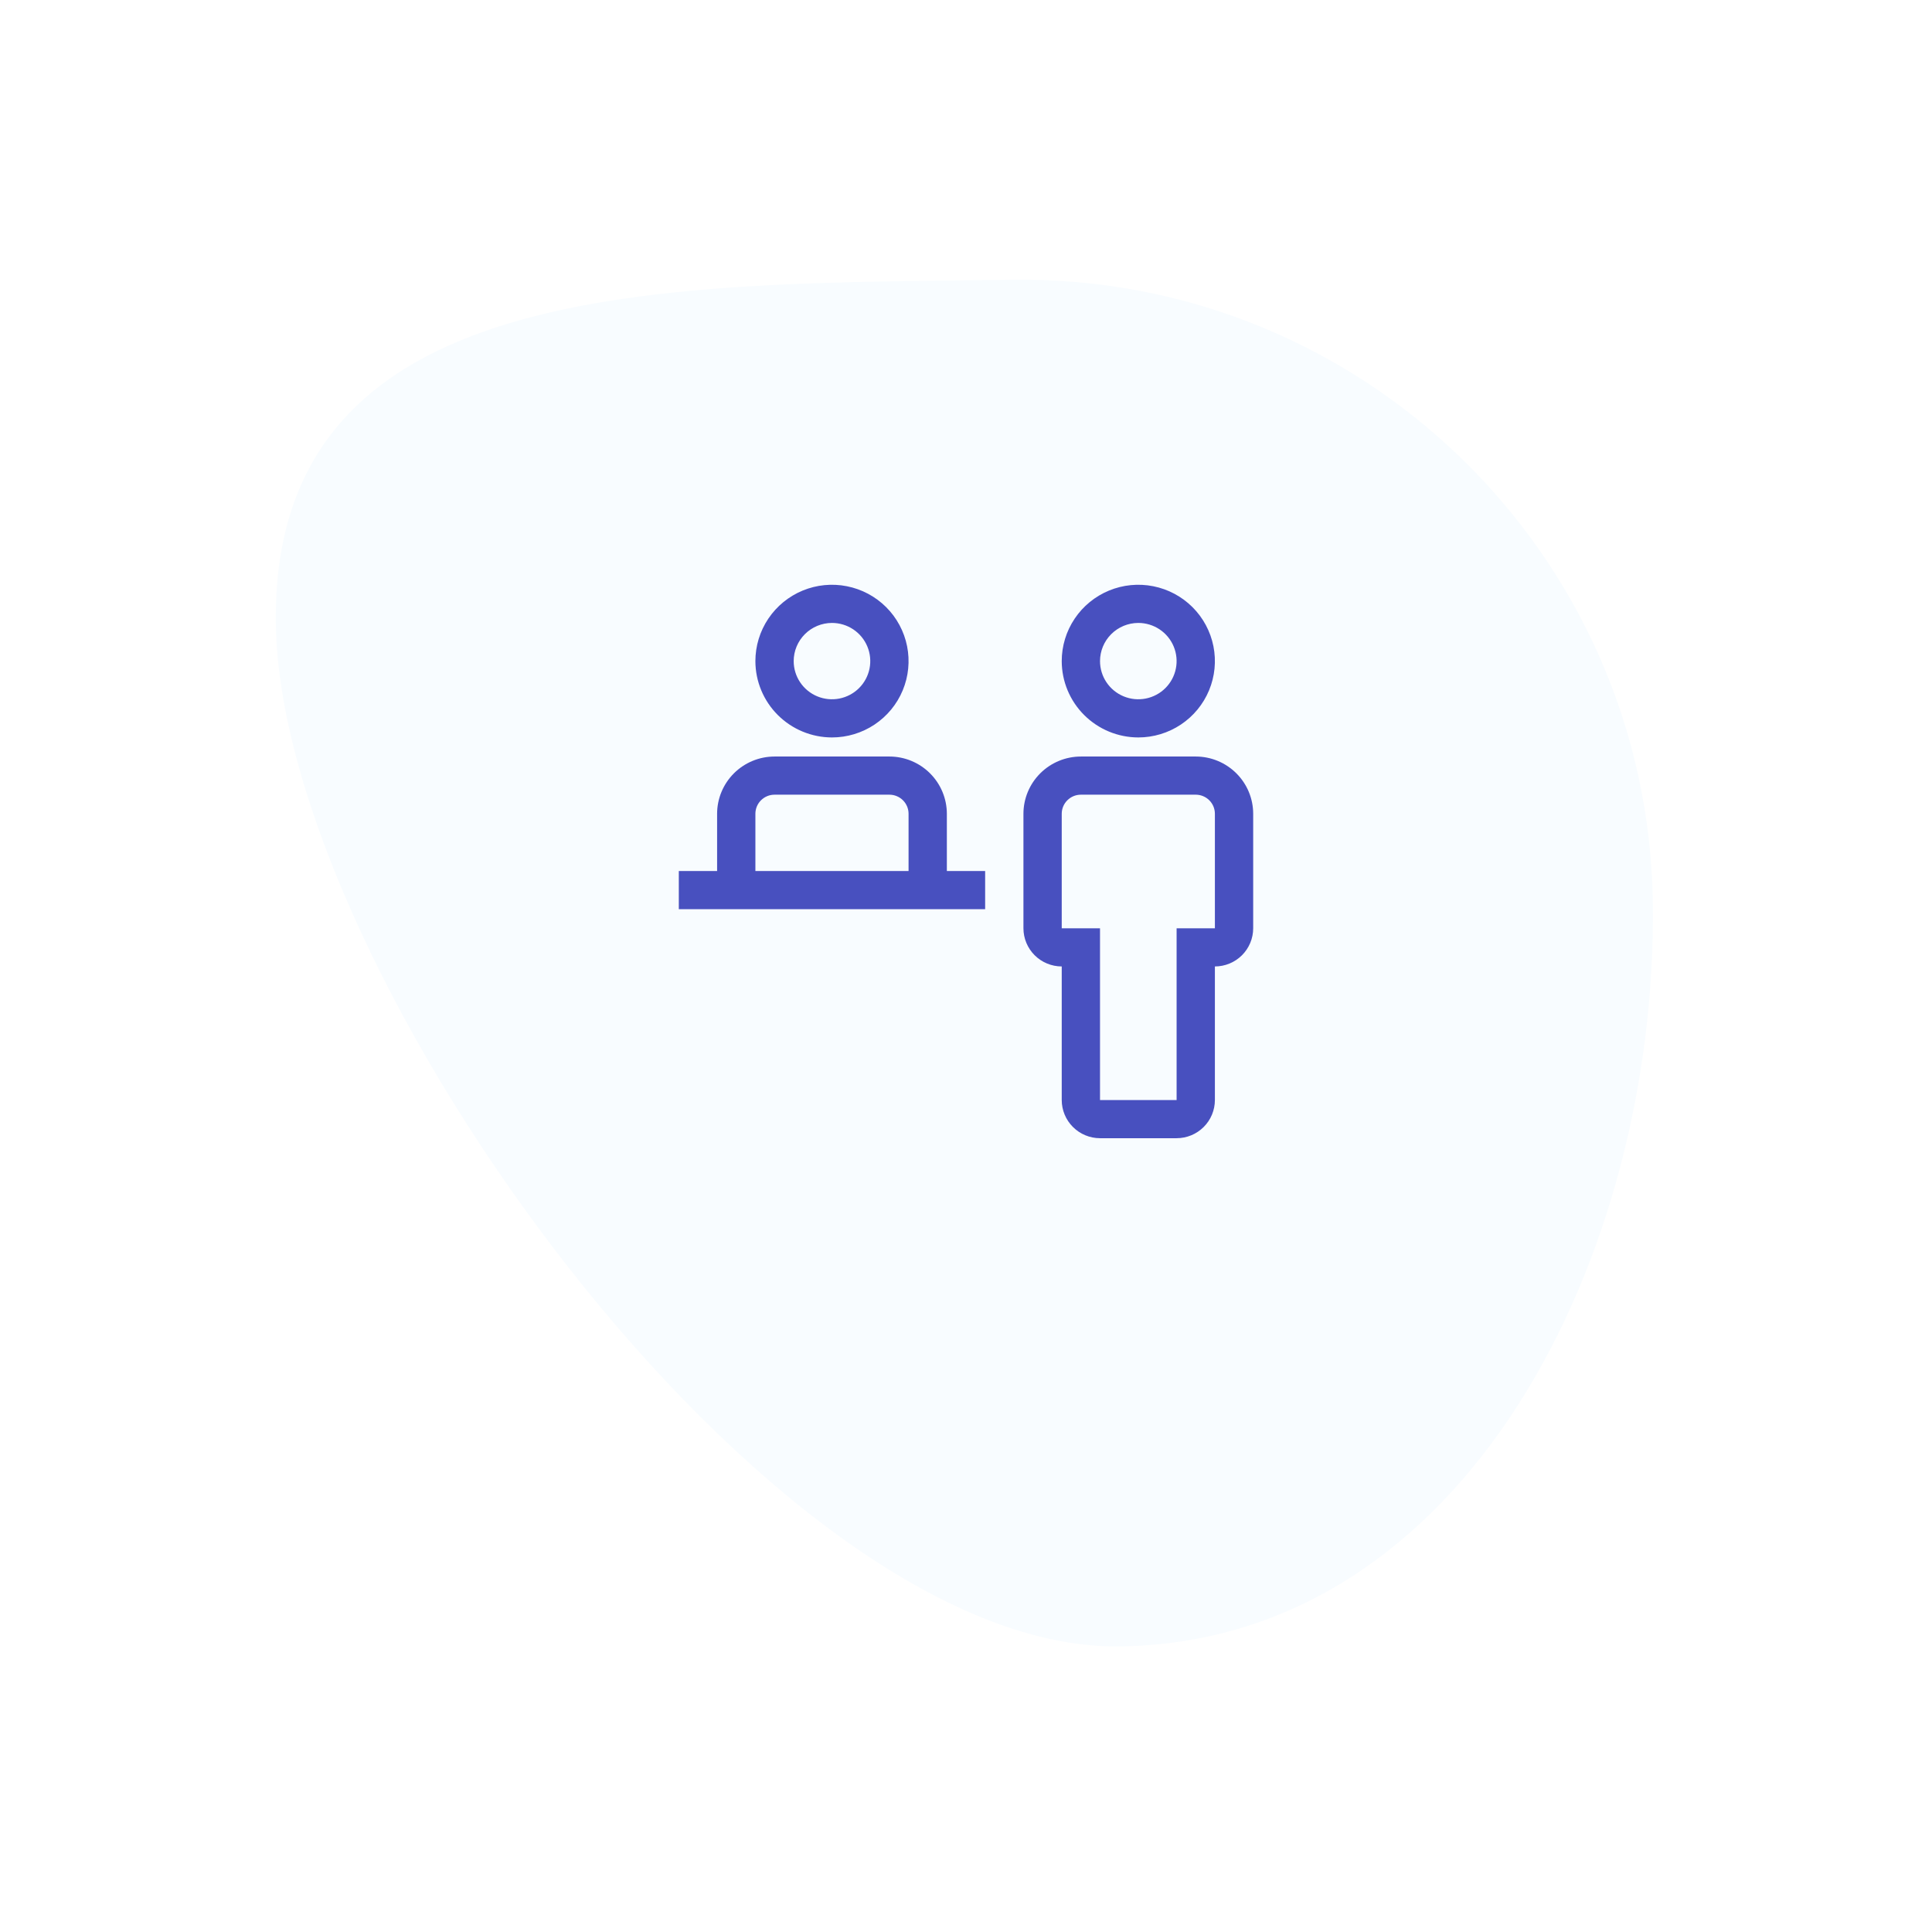 <?xml version="1.0" encoding="UTF-8"?> <svg xmlns="http://www.w3.org/2000/svg" width="185" height="184" viewBox="0 0 185 184" fill="none"> <g filter="url(#filter0_d_143_420)"> <path d="M107.186 153.669C73.775 154.101 26.845 89.115 26.413 55.705C25.981 22.294 63.583 23.222 96.993 22.791C130.404 22.359 157.838 49.093 158.27 82.504C158.702 115.914 140.596 153.237 107.186 153.669Z" fill="#F8FCFF"></path> </g> <path d="M114.5 72.448H103.5C102.042 72.45 100.644 73.028 99.612 74.056C98.581 75.084 98.001 76.477 98 77.931V88.897C98.001 89.866 98.388 90.795 99.075 91.48C99.762 92.165 100.695 92.551 101.667 92.552V105.345C101.668 106.314 102.054 107.243 102.742 107.928C103.429 108.614 104.361 108.999 105.333 109H112.667C113.639 108.999 114.571 108.614 115.258 107.928C115.946 107.243 116.332 106.314 116.333 105.345V92.552C117.305 92.551 118.238 92.165 118.925 91.48C119.612 90.795 119.999 89.866 120 88.897V77.931C119.999 76.477 119.419 75.084 118.387 74.056C117.356 73.028 115.958 72.45 114.5 72.448ZM116.333 88.897H112.667V105.345H105.333V88.897H101.667V77.931C101.667 77.446 101.86 76.981 102.204 76.639C102.547 76.296 103.014 76.103 103.5 76.103H114.5C114.986 76.103 115.453 76.296 115.796 76.639C116.14 76.981 116.333 77.446 116.333 77.931V88.897ZM101.667 63.31C101.667 61.864 102.097 60.451 102.903 59.249C103.708 58.047 104.854 57.11 106.194 56.556C107.534 56.003 109.008 55.858 110.431 56.141C111.853 56.422 113.16 57.119 114.185 58.141C115.211 59.163 115.909 60.466 116.192 61.884C116.475 63.302 116.33 64.772 115.775 66.108C115.22 67.444 114.28 68.585 113.074 69.389C111.868 70.192 110.45 70.621 109 70.621C107.056 70.619 105.192 69.848 103.817 68.477C102.442 67.107 101.669 65.249 101.667 63.31ZM105.333 63.31C105.333 64.033 105.548 64.74 105.951 65.341C106.354 65.942 106.927 66.411 107.597 66.687C108.267 66.964 109.004 67.036 109.715 66.895C110.427 66.754 111.08 66.406 111.593 65.895C112.106 65.384 112.455 64.733 112.596 64.023C112.738 63.314 112.665 62.58 112.388 61.912C112.11 61.244 111.64 60.673 111.037 60.271C110.434 59.87 109.725 59.655 109 59.655C108.028 59.656 107.096 60.042 106.408 60.727C105.721 61.412 105.334 62.341 105.333 63.31ZM90.667 83.414V77.931C90.665 76.477 90.085 75.084 89.054 74.056C88.023 73.028 86.625 72.45 85.167 72.448H74.167C72.708 72.45 71.31 73.028 70.279 74.056C69.248 75.084 68.668 76.477 68.667 77.931V83.414H65V87.069H94.333V83.414H90.667ZM72.333 77.931C72.333 77.446 72.526 76.981 72.87 76.639C73.214 76.296 73.68 76.103 74.167 76.103H85.167C85.653 76.103 86.119 76.296 86.463 76.639C86.807 76.981 87 77.446 87 77.931V83.414H72.333V77.931ZM72.333 63.31C72.333 61.864 72.763 60.451 73.569 59.249C74.375 58.047 75.52 57.11 76.86 56.556C78.2 56.003 79.675 55.858 81.097 56.141C82.52 56.422 83.826 57.119 84.852 58.141C85.878 59.163 86.576 60.466 86.859 61.884C87.142 63.302 86.997 64.772 86.442 66.108C85.887 67.444 84.947 68.585 83.741 69.389C82.535 70.192 81.117 70.621 79.667 70.621C77.722 70.619 75.858 69.848 74.483 68.477C73.109 67.107 72.335 65.249 72.333 63.31ZM76 63.31C76 64.033 76.215 64.74 76.618 65.341C77.021 65.942 77.594 66.411 78.263 66.687C78.933 66.964 79.671 67.036 80.382 66.895C81.093 66.754 81.747 66.406 82.259 65.895C82.772 65.384 83.121 64.733 83.263 64.023C83.404 63.314 83.332 62.58 83.054 61.912C82.777 61.244 82.307 60.673 81.704 60.271C81.101 59.87 80.392 59.655 79.667 59.655C78.695 59.656 77.762 60.042 77.075 60.727C76.388 61.412 76.001 62.341 76 63.31Z" fill="#4850BF"></path> <defs> <filter id="filter0_d_143_420" x="0.41" y="0.785" width="183.867" height="182.886" filterUnits="userSpaceOnUse" color-interpolation-filters="sRGB"> <feFlood flood-opacity="0" result="BackgroundImageFix"></feFlood> <feColorMatrix in="SourceAlpha" type="matrix" values="0 0 0 0 0 0 0 0 0 0 0 0 0 0 0 0 0 0 127 0" result="hardAlpha"></feColorMatrix> <feOffset dy="4"></feOffset> <feGaussianBlur stdDeviation="13"></feGaussianBlur> <feComposite in2="hardAlpha" operator="out"></feComposite> <feColorMatrix type="matrix" values="0 0 0 0 0 0 0 0 0 0 0 0 0 0 0 0 0 0 0.05 0"></feColorMatrix> <feBlend mode="normal" in2="BackgroundImageFix" result="effect1_dropShadow_143_420"></feBlend> <feBlend mode="normal" in="SourceGraphic" in2="effect1_dropShadow_143_420" result="shape"></feBlend> </filter> </defs> </svg> 